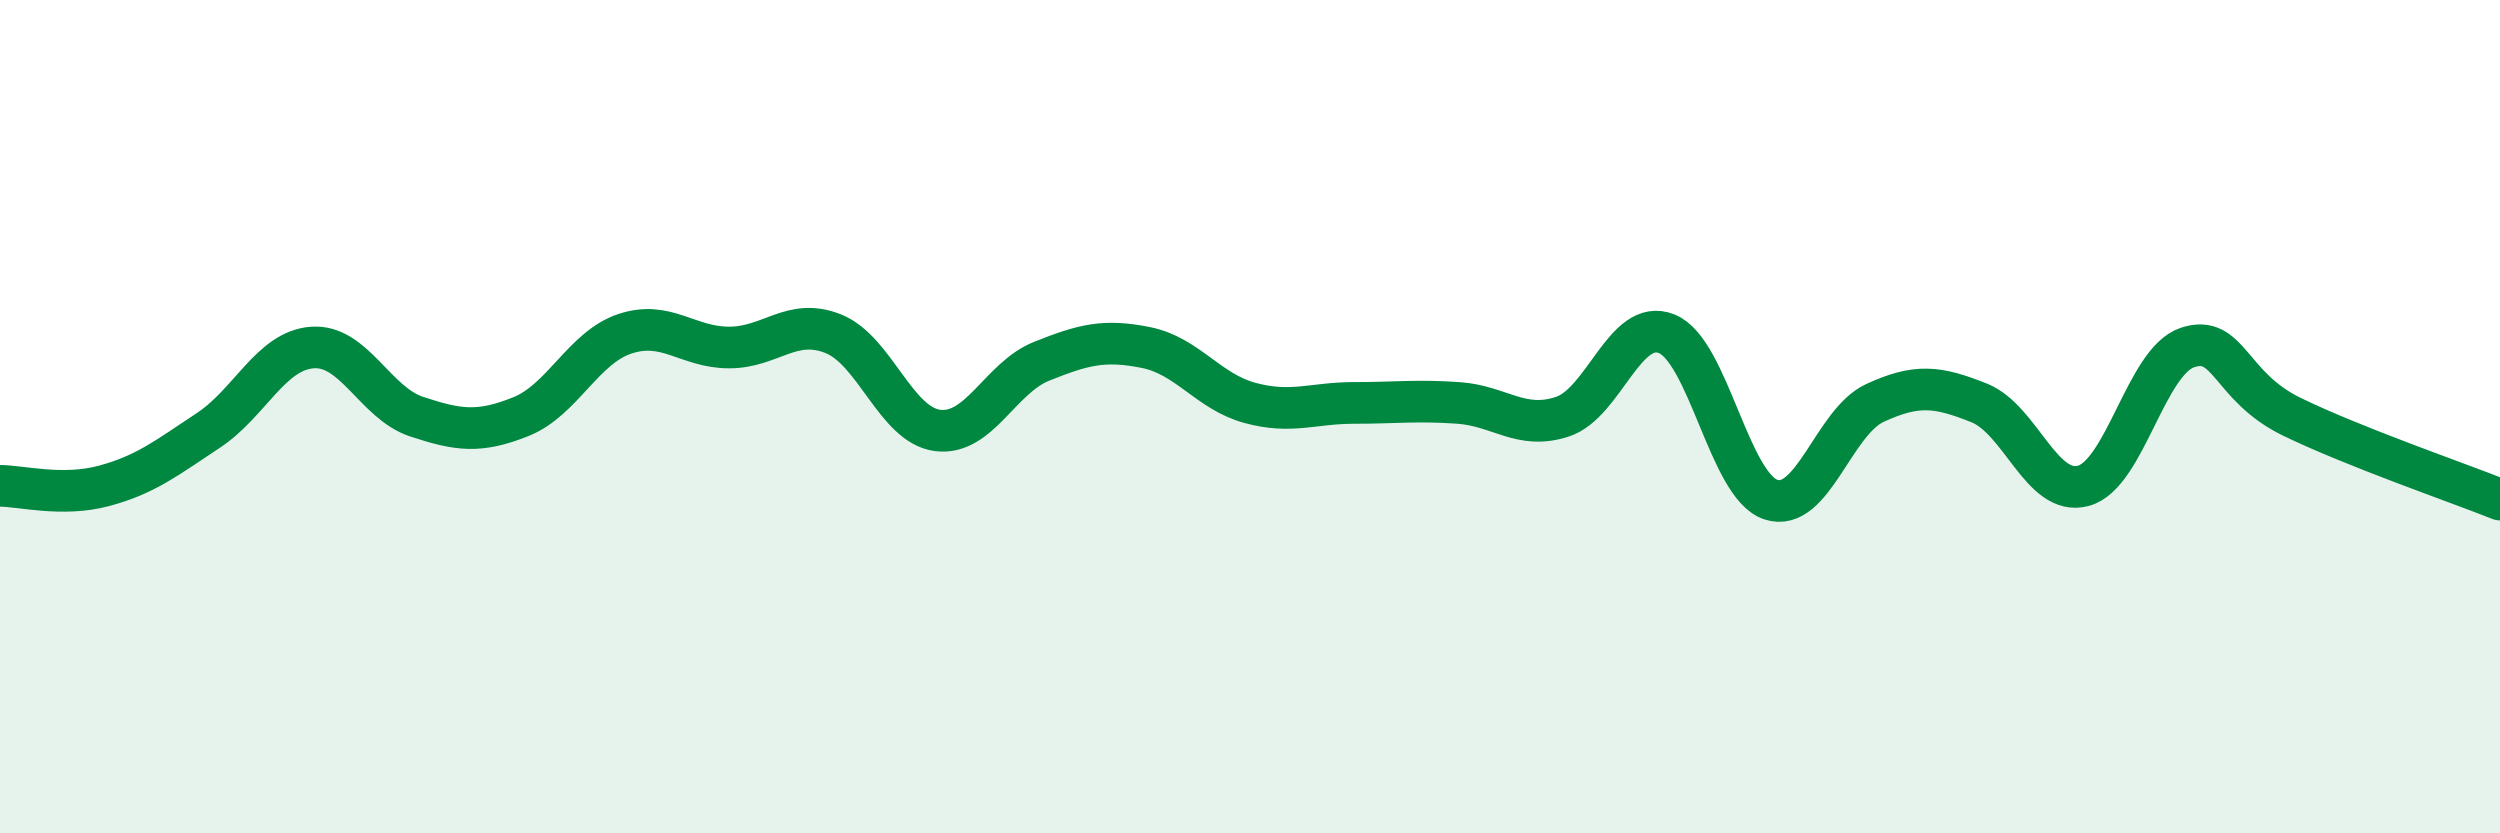 
    <svg width="60" height="20" viewBox="0 0 60 20" xmlns="http://www.w3.org/2000/svg">
      <path
        d="M 0,11.66 C 0.5,11.66 1.5,11.93 2.5,11.66 C 3.5,11.39 4,10.99 5,10.33 C 6,9.67 6.5,8.41 7.5,8.34 C 8.5,8.27 9,9.67 10,10 C 11,10.33 11.5,10.4 12.5,10 C 13.5,9.6 14,8.34 15,8.01 C 16,7.68 16.5,8.34 17.5,8.34 C 18.5,8.34 19,7.61 20,8.01 C 21,8.41 21.5,10.2 22.5,10.33 C 23.5,10.46 24,9.07 25,8.67 C 26,8.27 26.5,8.14 27.5,8.34 C 28.5,8.54 29,9.4 30,9.67 C 31,9.94 31.5,9.67 32.5,9.67 C 33.5,9.67 34,9.6 35,9.67 C 36,9.74 36.5,10.33 37.5,10 C 38.5,9.67 39,7.61 40,8.01 C 41,8.41 41.5,11.66 42.5,11.99 C 43.5,12.32 44,10.13 45,9.67 C 46,9.21 46.5,9.27 47.5,9.67 C 48.5,10.07 49,11.93 50,11.66 C 51,11.39 51.5,8.67 52.5,8.34 C 53.5,8.01 53.5,9.27 55,10 C 56.5,10.73 59,11.59 60,11.99L60 20L0 20Z"
        fill="#008740"
        opacity="0.1"
        stroke-linecap="round"
        stroke-linejoin="round"
      />
      <path
        d="M 0,11.66 C 0.5,11.66 1.5,11.93 2.5,11.66 C 3.5,11.39 4,10.99 5,10.33 C 6,9.67 6.5,8.41 7.5,8.34 C 8.5,8.27 9,9.67 10,10 C 11,10.33 11.5,10.4 12.5,10 C 13.5,9.6 14,8.34 15,8.01 C 16,7.68 16.5,8.34 17.5,8.34 C 18.5,8.34 19,7.61 20,8.01 C 21,8.41 21.5,10.2 22.5,10.33 C 23.5,10.46 24,9.07 25,8.67 C 26,8.27 26.5,8.14 27.5,8.34 C 28.5,8.54 29,9.4 30,9.67 C 31,9.94 31.5,9.67 32.5,9.67 C 33.5,9.67 34,9.6 35,9.67 C 36,9.74 36.5,10.33 37.5,10 C 38.5,9.67 39,7.61 40,8.01 C 41,8.41 41.5,11.66 42.5,11.99 C 43.5,12.32 44,10.13 45,9.67 C 46,9.21 46.5,9.27 47.5,9.67 C 48.5,10.07 49,11.93 50,11.66 C 51,11.39 51.5,8.67 52.5,8.34 C 53.5,8.01 53.5,9.27 55,10 C 56.5,10.73 59,11.59 60,11.99"
        stroke="#008740"
        stroke-width="1"
        fill="none"
        stroke-linecap="round"
        stroke-linejoin="round"
      />
    </svg>
  